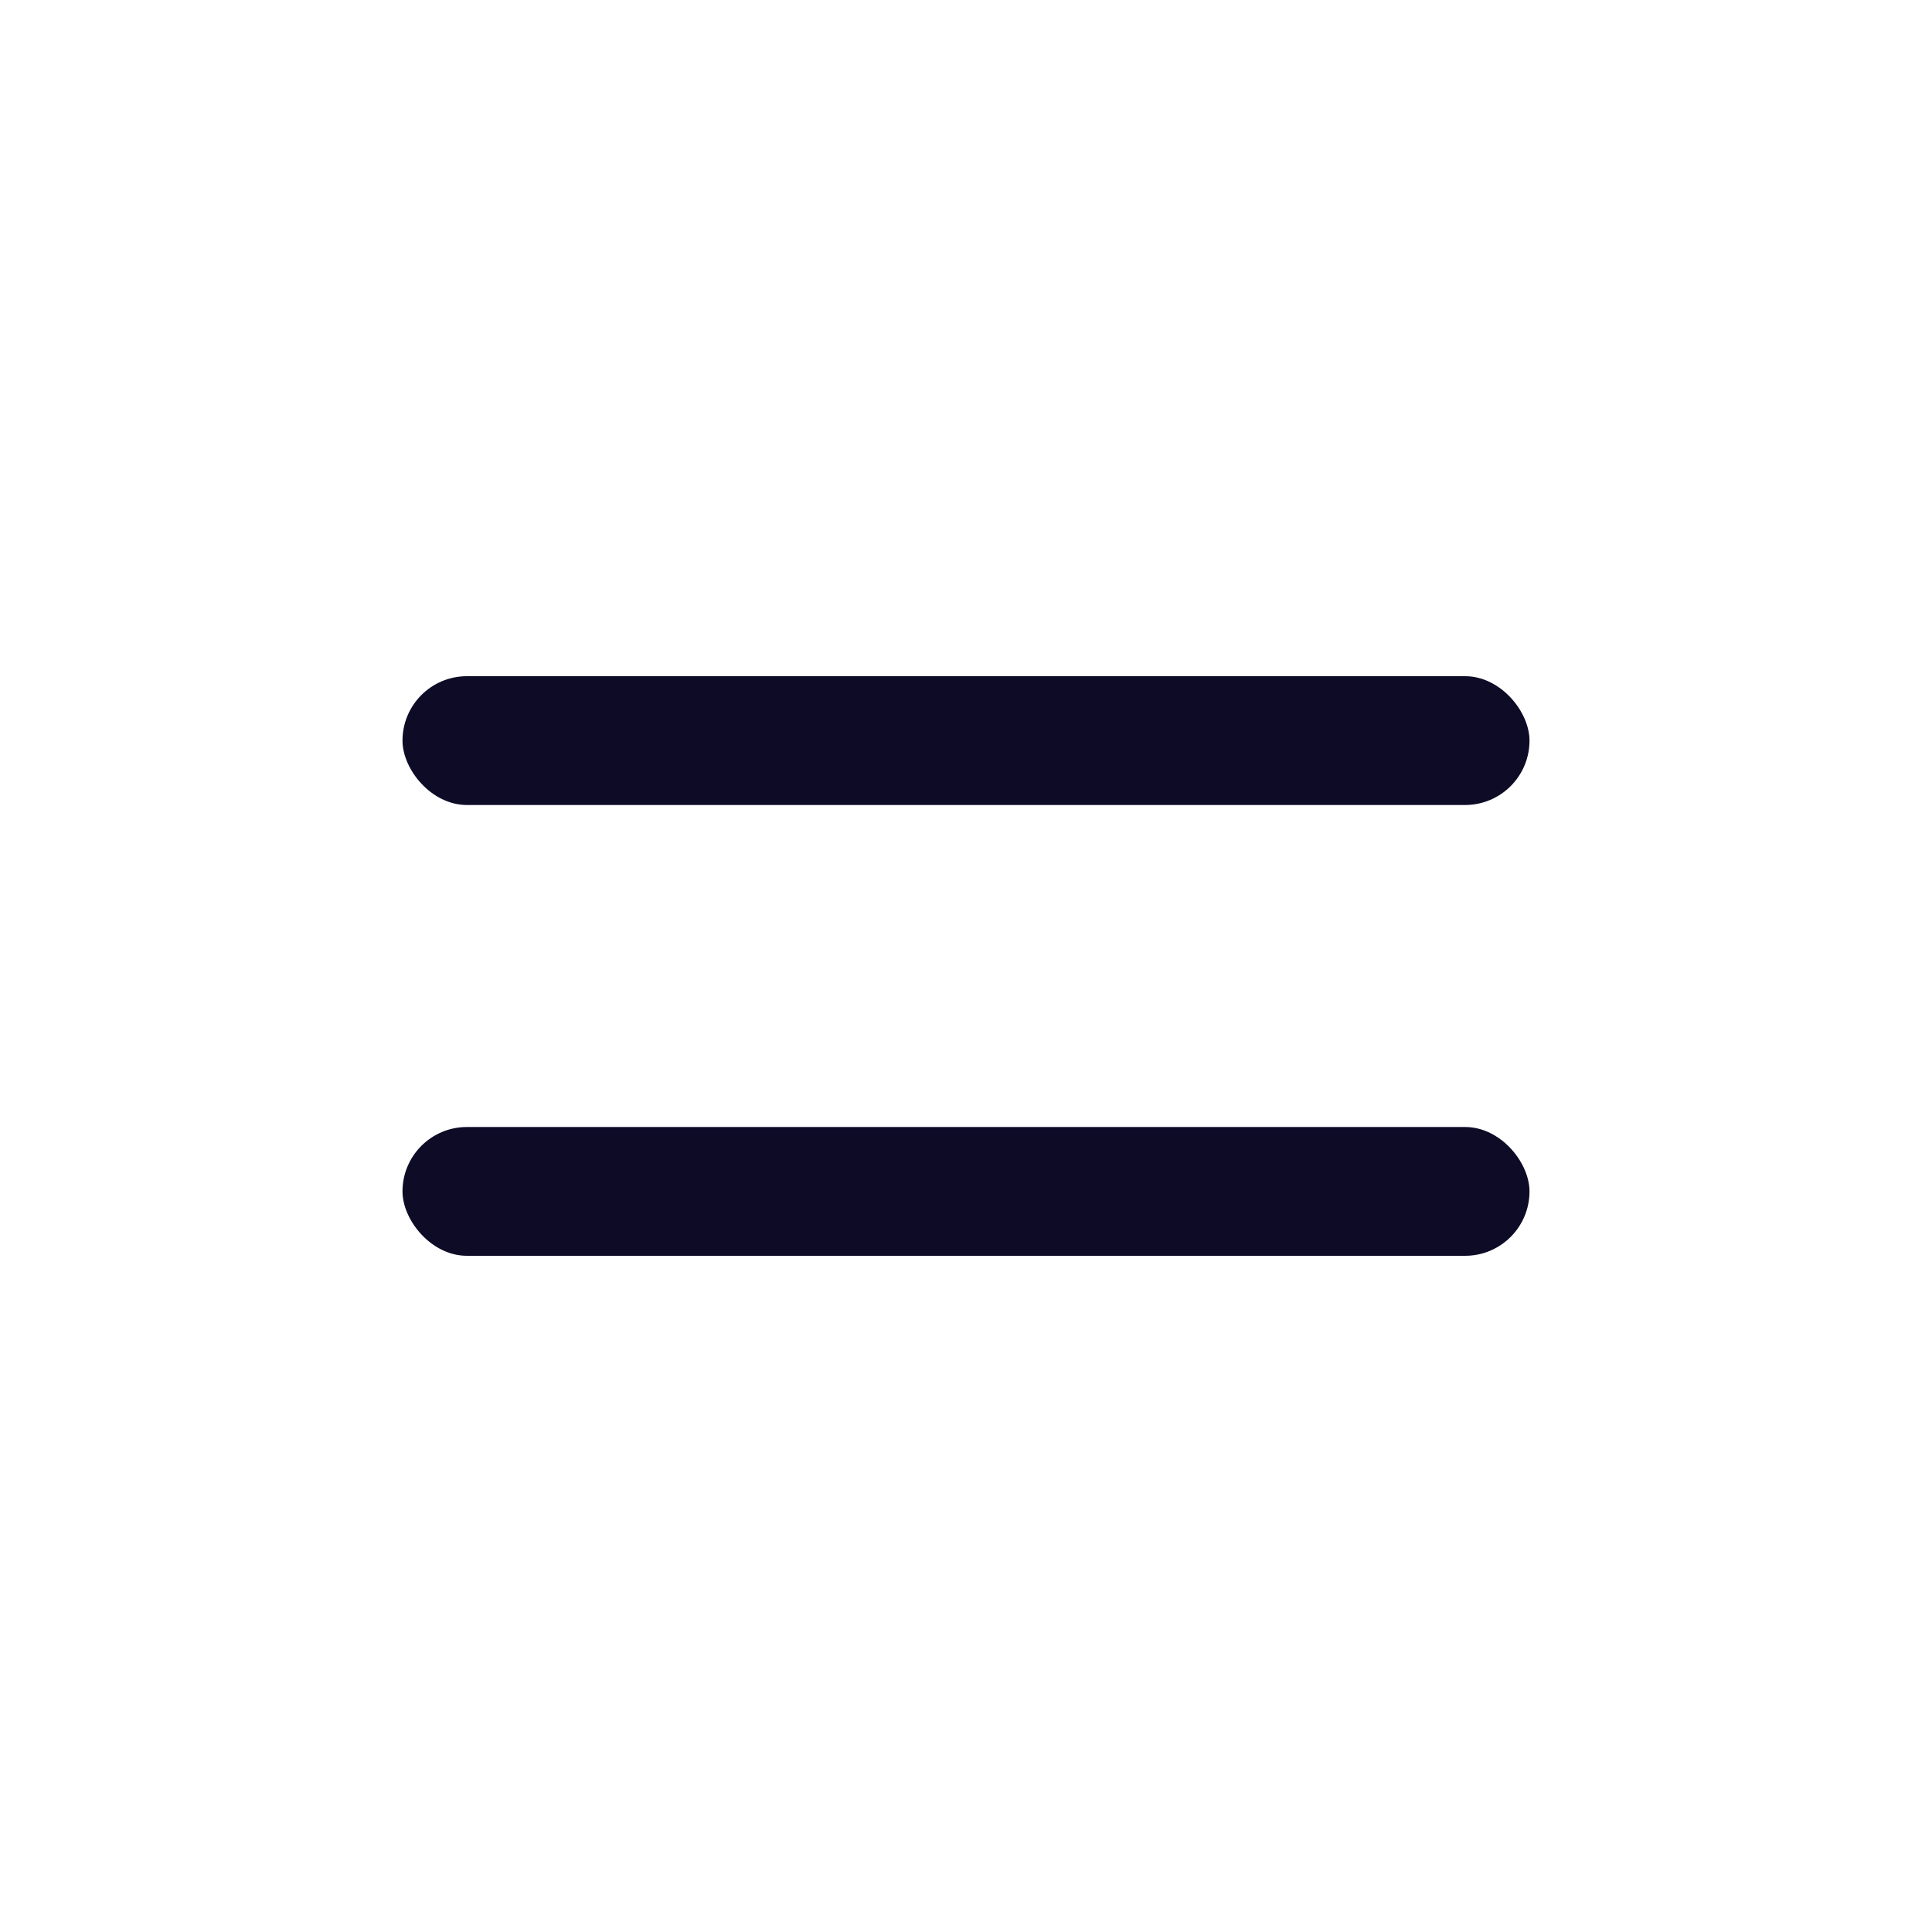 <?xml version="1.0" encoding="UTF-8"?> <svg xmlns="http://www.w3.org/2000/svg" width="24" height="24" viewBox="0 0 24 24" fill="none"><rect x="5" y="14" width="14" height="1.6" rx="0.8" fill="#0D0B26"></rect><rect x="5" y="8.4" width="14" height="1.6" rx="0.8" fill="#0D0B26"></rect></svg> 